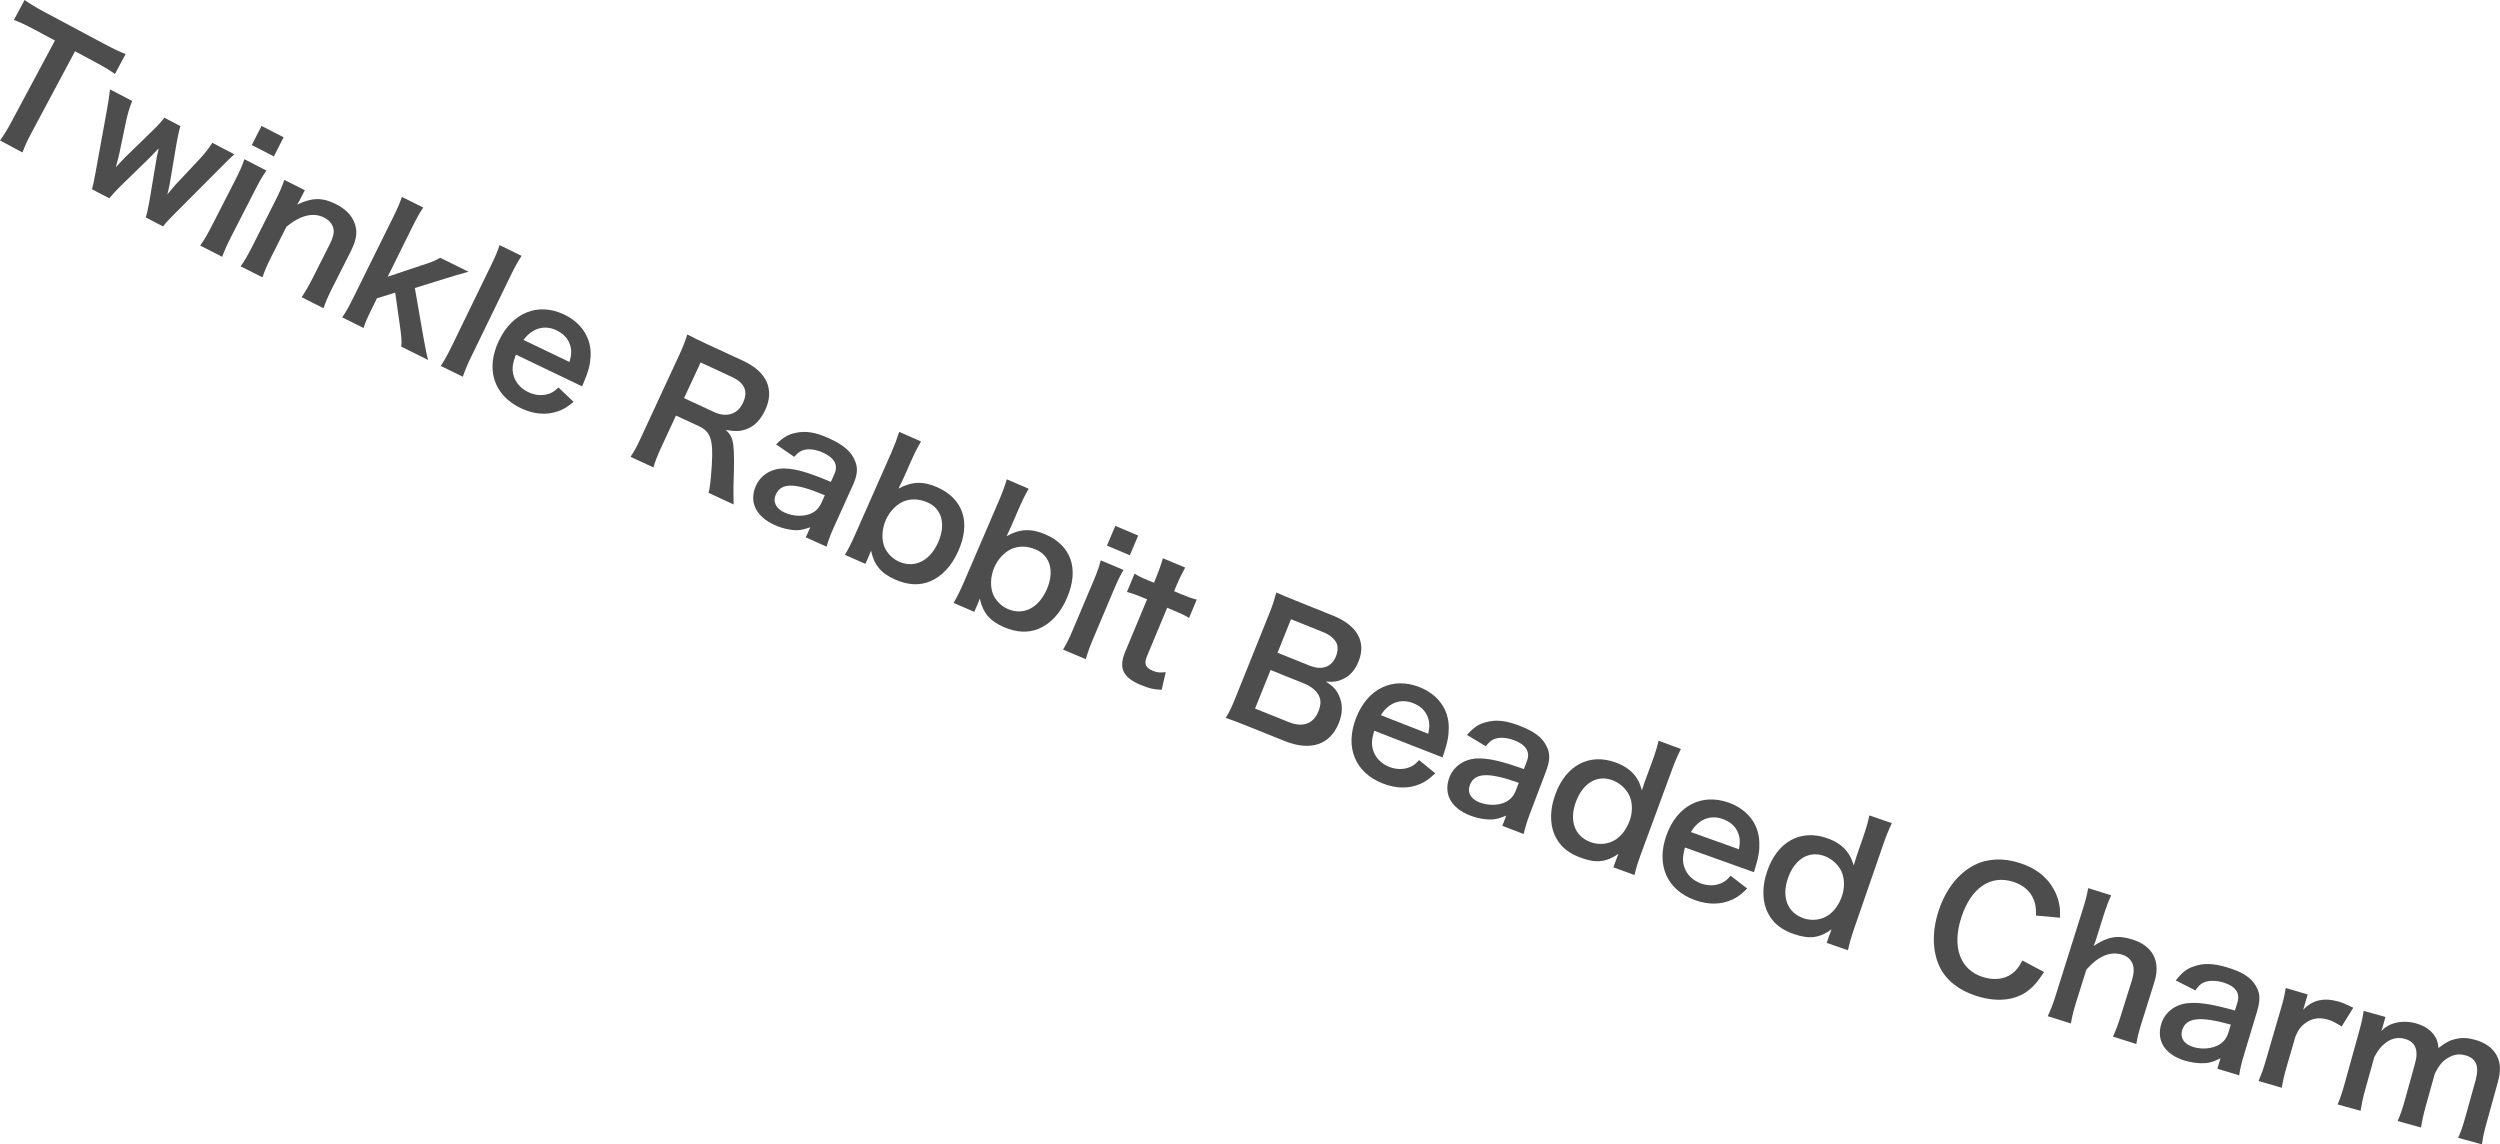 <?xml version="1.0" encoding="UTF-8"?>
<svg id="_レイヤー_2" data-name="レイヤー 2" xmlns="http://www.w3.org/2000/svg" viewBox="0 0 325.78 149.12">
  <defs>
    <style>
      .cls-1 {
        fill: #4d4d4d;
      }
    </style>
  </defs>
  <g id="_レイヤー_1-2" data-name="レイヤー 1">
    <g>
      <path class="cls-1" d="M4.12,17.27c-.56,1.05-.88,1.75-1.19,2.6l-2.93-1.57c.55-.75,.94-1.39,1.5-2.44L7.16,5.28l-2.62-1.4c-1.14-.61-2-1.02-2.73-1.28L3.2,0c.65,.47,1.46,.96,2.57,1.55l7.68,4.1c1.4,.75,2.13,1.09,2.92,1.39l-1.39,2.6c-.67-.48-1.38-.91-2.78-1.66l-2.42-1.3-5.66,10.59Z"/>
      <path class="cls-1" d="M18.99,28.33c.17-.51,.32-1.22,.48-2.11l.9-5.39c0-.1,.11-.59,.31-1.5-.28,.3-.93,.98-1.09,1.14l-3.88,3.78c-.56,.55-1.18,1.22-1.47,1.59l-2.26-1.18c.18-.63,.25-.96,.46-2.12l1.46-8.04c.19-1.04,.34-1.98,.44-2.85l2.89,1.51c-.26,.59-.6,1.67-.78,2.54l-.91,4.36c-.05,.29-.22,.9-.46,1.75,.14-.17,1.07-1.15,1.27-1.35l3.62-3.52c.49-.46,1.19-1.24,1.45-1.6l2.09,1.09c-.13,.4-.36,1.45-.48,2.11l-.87,5.18c-.03,.21-.13,.63-.23,1.1-.07,.28-.06,.31-.12,.51q.12-.13,.32-.38c.2-.24,.66-.79,.77-.91l3.13-3.33c.67-.72,1.27-1.5,1.64-2.1l2.87,1.5c-.59,.51-.71,.65-2.06,2l-5.78,5.8c-.78,.78-1.07,1.1-1.45,1.6l-2.26-1.18Z"/>
      <path class="cls-1" d="M34.71,22.23c-.47,.67-.84,1.3-1.45,2.49l-3.13,6.11c-.55,1.08-.85,1.76-1.18,2.63l-2.86-1.46c.57-.82,.96-1.49,1.46-2.47l3.15-6.15c.55-1.08,.85-1.76,1.15-2.63l2.86,1.47Zm2.25-4.34l-1.27,2.49-2.88-1.48,1.27-2.49,2.88,1.48Z"/>
      <path class="cls-1" d="M31.36,34.71c.54-.78,.89-1.37,1.45-2.47l3.11-6.17c.55-1.08,.84-1.77,1.13-2.63l2.67,1.35-.53,1.04c-.15,.29-.18,.35-.47,.83,1.97-.93,3.29-.95,5.06-.06,1.51,.76,2.38,1.82,2.61,3.14,.14,.89-.06,1.77-.72,3.09l-2.38,4.71c-.54,1.08-.88,1.85-1.13,2.63l-2.85-1.44c.54-.83,.92-1.48,1.43-2.48l2.2-4.36c.42-.83,.59-1.41,.54-1.9-.06-.67-.5-1.26-1.24-1.64-1.41-.71-3.07-.32-4.91,1.19l-2,3.97c-.49,.96-.82,1.73-1.13,2.63l-2.83-1.43Z"/>
      <path class="cls-1" d="M55.15,27.05c-.47,.7-.85,1.37-1.42,2.52l-3.21,6.49,4.41-1.48c1.34-.42,1.87-.65,2.43-.99l3.69,1.82q-1.62,.45-2.87,.84l-4.12,1.28,1.08,6.21q.43,2.5,.66,3.17l-3.51-1.74c.08-.75,.03-1.26-.2-2.87l-.59-4.17-2.38,.74-.63,1.28c-.63,1.28-.85,1.76-1.11,2.59l-2.78-1.38c.5-.76,.87-1.41,1.41-2.5l5.22-10.55c.58-1.18,.87-1.85,1.14-2.65l2.78,1.38Z"/>
      <path class="cls-1" d="M67.97,33.34c-.47,.72-.82,1.34-1.4,2.52l-5.15,10.59c-.51,1.05-.79,1.72-1.11,2.64l-2.87-1.4c.51-.8,.83-1.36,1.39-2.5l5.16-10.61c.58-1.19,.85-1.84,1.11-2.64l2.87,1.4Z"/>
      <path class="cls-1" d="M67.22,46.23c-.42,1.14-.51,1.78-.33,2.57,.23,.99,.94,1.81,1.95,2.3,.97,.46,1.98,.51,2.86,.15,.37-.16,.62-.31,1.07-.76l1.98,1.88c-.91,.73-1.35,.99-2.08,1.24-1.52,.52-3.15,.37-4.82-.43-3.51-1.68-4.61-5.09-2.83-8.8,1.76-3.67,5.11-5.01,8.5-3.39,2.32,1.11,3.59,3.14,3.44,5.5-.08,1.13-.28,1.91-.87,3.29-.02,.04-.05,.1-.23,.57l-8.63-4.14Zm6.99,.94c.28-.94,.3-1.59,.04-2.32-.28-.79-.83-1.37-1.76-1.82-1.55-.74-3.17-.25-4.27,1.27l5.99,2.87Z"/>
      <path class="cls-1" d="M92.32,64.24c.18-.5,.31-1.67,.44-3.68,.2-3.25-.16-4.32-1.7-5.03l-2.97-1.38-1.89,4.07c-.55,1.2-.81,1.86-1.05,2.69l-2.98-1.38c.51-.78,.8-1.3,1.36-2.52l4.99-10.76c.49-1.06,.73-1.68,1.04-2.67,.82,.43,1.43,.73,2.53,1.24l4.79,2.22c3.04,1.41,4.07,3.73,2.85,6.36-.59,1.28-1.39,2.12-2.4,2.5-.83,.32-1.47,.34-2.75,.13,1.07,.98,1.19,1.72,1,7.3,0,.43,0,1.74,.02,2.41l-3.29-1.53Zm.84-10.5c.74,.34,1.56,.41,2.23,.16,.61-.22,1.1-.7,1.45-1.46,.67-1.44,.19-2.56-1.45-3.31l-4.09-1.9-2.16,4.65,4.01,1.86Z"/>
      <path class="cls-1" d="M105.6,68.71c-1.15,.4-1.77,.46-2.7,.3-.65-.1-1.33-.31-1.97-.6-2.45-1.11-3.36-3.04-2.41-5.14,.63-1.4,2.09-2.27,3.73-2.22,1.55,.05,3.12,.52,6.02,1.75l.46-1.02c.53-1.16,.02-2.12-1.51-2.81-.8-.36-1.72-.51-2.35-.36-.51,.11-.82,.31-1.38,.92l-2.36-1.62c.99-.96,1.58-1.31,2.59-1.51,1.31-.28,2.57-.07,4.29,.71,1.92,.87,2.93,1.74,3.42,2.97,.39,.95,.31,1.83-.31,3.19l-2.44,5.39c-.48,1.06-.68,1.62-.97,2.58l-2.71-1.22,.59-1.3Zm1.88-4.17c-3.87-1.65-5.67-1.67-6.38-.1-.43,.94,.01,1.84,1.14,2.35,1.06,.48,2.29,.55,3.27,.2,.7-.26,1.2-.74,1.52-1.44l.45-1Z"/>
      <path class="cls-1" d="M110.1,72.31c.49-.84,.82-1.47,1.34-2.66l4.69-10.61c.45-1.03,.72-1.75,1.05-2.76l2.84,1.25c-.47,.8-.81,1.45-1.34,2.66l-.89,2.01c-.14,.32-.38,.82-.71,1.49,1.67-.95,3.19-1.02,5.05-.2,3.38,1.5,4.41,4.57,2.75,8.31-.87,1.97-2.15,3.33-3.73,3.98-1.37,.55-2.87,.46-4.51-.26-1.85-.82-2.74-1.91-3.13-3.76-.1,.27-.19,.49-.3,.73l-.44,.99-2.68-1.18Zm10.79-6.83c-1.13-.5-2.24-.53-3.23-.1-.9,.4-1.76,1.32-2.22,2.36-.56,1.27-.6,2.77-.08,3.77,.38,.72,1.04,1.35,1.79,1.68,2.03,.9,4.04-.09,5.11-2.53,1.02-2.32,.48-4.36-1.37-5.18Z"/>
      <path class="cls-1" d="M124.28,78.55c.48-.85,.8-1.48,1.32-2.67l4.58-10.65c.44-1.03,.71-1.76,1.02-2.77l2.85,1.23c-.47,.81-.79,1.46-1.32,2.67l-.87,2.02c-.14,.32-.38,.82-.69,1.5,1.66-.96,3.18-1.05,5.04-.25,3.4,1.46,4.45,4.53,2.83,8.29-.85,1.98-2.11,3.35-3.69,4.02-1.37,.56-2.87,.49-4.51-.21-1.86-.8-2.76-1.88-3.16-3.73-.09,.27-.19,.49-.29,.74l-.43,.99-2.69-1.16Zm10.72-6.93c-1.13-.49-2.25-.51-3.23-.07-.89,.41-1.75,1.33-2.2,2.38-.55,1.27-.57,2.77-.04,3.77,.39,.72,1.05,1.34,1.8,1.66,2.04,.88,4.03-.13,5.09-2.58,1-2.32,.44-4.36-1.42-5.16Z"/>
      <path class="cls-1" d="M146.4,74.28c-.42,.71-.74,1.36-1.26,2.59l-2.67,6.32c-.47,1.11-.72,1.82-.98,2.71l-2.96-1.25c.51-.86,.85-1.55,1.27-2.57l2.69-6.36c.47-1.11,.72-1.82,.95-2.7l2.96,1.25Zm1.92-4.49l-1.09,2.57-2.98-1.26,1.09-2.57,2.98,1.26Z"/>
      <path class="cls-1" d="M154.44,73.97c-.38,.68-.8,1.53-1.18,2.44l-.26,.63,.85,.36c.96,.4,1.41,.56,2.1,.73l-1,2.4c-.63-.38-1.01-.56-1.94-.95l-.91-.38-2.63,6.3c-.42,1-.2,1.51,.77,1.92,.53,.22,.9,.25,1.67,.17l-.53,2.3c-1.01-.04-1.66-.19-2.72-.63-2.34-.97-2.92-2.2-2.03-4.33l2.85-6.83-.77-.32c-.75-.31-1.15-.45-1.86-.63l1-2.4c.55,.35,.92,.53,1.78,.88l.75,.31,.26-.63c.36-.88,.68-1.79,.9-2.56l2.9,1.21Z"/>
      <path class="cls-1" d="M162.37,94.54c-1.18-.48-1.78-.69-2.64-.99,.49-.8,.77-1.38,1.29-2.68l4.45-11.08c.38-.94,.61-1.7,.85-2.58,.84,.38,1.17,.52,2.56,1.07l4.82,1.94c3.16,1.27,4.37,3.41,3.34,5.96-.5,1.25-1.24,2.02-2.3,2.42-.62,.25-1.06,.29-1.96,.21,.95,.64,1.34,1.04,1.68,1.77,.52,1.11,.54,2.3,.01,3.63-1.15,2.86-3.69,3.71-7.08,2.35l-5.02-2.02Zm1.19-2.2l4.39,1.76c1.82,.73,3.2,.24,3.86-1.41,.33-.82,.34-1.45,.06-2.04-.33-.65-1.01-1.21-1.95-1.59l-4.35-1.75-2.02,5.02Zm7.17-5.58c1.55,.62,2.81,.15,3.36-1.23,.26-.65,.28-1.29,.08-1.72-.28-.59-.89-1.09-1.71-1.42l-4.23-1.7-1.75,4.37,4.25,1.71Z"/>
      <path class="cls-1" d="M179.08,95.2c-.34,1.17-.38,1.81-.14,2.59,.31,.97,1.07,1.74,2.11,2.15,1,.39,2.01,.36,2.86-.06,.36-.19,.59-.36,1.01-.83l2.11,1.72c-.86,.8-1.27,1.09-1.99,1.4-1.47,.63-3.12,.6-4.84-.07-3.63-1.42-4.98-4.73-3.48-8.56,1.48-3.79,4.72-5.38,8.23-4.01,2.4,.94,3.82,2.86,3.84,5.23,0,1.14-.14,1.93-.62,3.35-.02,.04-.04,.1-.18,.59l-8.92-3.48Zm7.04,.41c.21-.96,.18-1.61-.13-2.32-.34-.77-.93-1.31-1.89-1.68-1.6-.62-3.18-.01-4.16,1.59l6.19,2.42Z"/>
      <path class="cls-1" d="M196.28,106.29c-1.12,.47-1.74,.56-2.67,.47-.66-.06-1.35-.23-2.01-.48-2.51-.96-3.54-2.83-2.72-4.99,.55-1.44,1.95-2.39,3.59-2.45,1.55-.05,3.15,.33,6.11,1.38l.4-1.05c.45-1.19-.11-2.11-1.68-2.71-.82-.31-1.75-.41-2.37-.22-.5,.14-.79,.36-1.32,1l-2.45-1.47c.93-1.01,1.5-1.41,2.49-1.66,1.29-.36,2.56-.23,4.33,.45,1.97,.75,3.03,1.55,3.59,2.75,.45,.92,.42,1.81-.11,3.21l-2.1,5.53c-.41,1.09-.58,1.66-.81,2.63l-2.78-1.06,.51-1.34Zm1.63-4.28c-3.96-1.41-5.76-1.32-6.37,.29-.37,.97,.12,1.84,1.28,2.27,1.09,.41,2.32,.41,3.27,0,.68-.31,1.15-.81,1.43-1.53l.39-1.03Z"/>
      <path class="cls-1" d="M210.62,112c.09-.25,.17-.48,.29-.74-1.63,1.11-2.92,1.25-4.92,.51-1.45-.53-2.42-1.27-3.06-2.32-.99-1.58-1.06-3.74-.24-5.97,1.39-3.78,4.44-5.37,7.85-4.12,1.28,.47,2.22,1.17,2.79,2.11,.27,.43,.4,.76,.63,1.52q.09-.25,.22-.67c.03-.15,.18-.54,.31-.89l.76-2.06c.46-1.24,.67-1.94,.88-2.84l2.91,1.07c-.47,.95-.78,1.66-1.16,2.71l-4.01,10.88c-.45,1.22-.65,1.89-.88,2.84l-2.75-1.01,.37-1.01Zm-3.34-2.26c1.09,.4,2.34,.28,3.27-.34,.77-.49,1.43-1.4,1.82-2.47,.37-1.01,.38-2.23,.02-3.11-.38-.94-1.27-1.78-2.26-2.15-2-.74-3.86,.36-4.77,2.82-.91,2.46-.15,4.49,1.91,5.25Z"/>
      <path class="cls-1" d="M219.56,110.45c-.3,1.18-.33,1.82-.06,2.59,.33,.96,1.12,1.71,2.17,2.09,1.01,.36,2.02,.3,2.86-.15,.35-.2,.58-.38,.99-.86l2.16,1.66c-.83,.82-1.24,1.12-1.95,1.45-1.45,.67-3.1,.69-4.84,.07-3.67-1.31-5.11-4.59-3.73-8.46,1.37-3.83,4.57-5.51,8.11-4.25,2.42,.87,3.9,2.75,3.99,5.12,.04,1.13-.08,1.93-.53,3.36-.01,.04-.04,.1-.17,.59l-9.01-3.23Zm7.05,.21c.18-.96,.13-1.61-.2-2.31-.36-.76-.97-1.28-1.94-1.63-1.62-.58-3.18,.08-4.12,1.71l6.25,2.24Z"/>
      <path class="cls-1" d="M238.4,121.85c.09-.25,.17-.48,.28-.74-1.61,1.14-2.9,1.3-4.91,.61-1.46-.5-2.44-1.22-3.11-2.26-1.02-1.56-1.14-3.72-.36-5.97,1.31-3.81,4.33-5.46,7.76-4.28,1.29,.45,2.24,1.12,2.83,2.05,.27,.42,.42,.75,.67,1.51q.09-.25,.21-.67c.03-.15,.17-.55,.29-.9l.72-2.08c.43-1.25,.63-1.95,.82-2.86l2.93,1.01c-.45,.96-.74,1.67-1.11,2.74l-3.79,10.96c-.42,1.23-.61,1.91-.82,2.86l-2.77-.96,.35-1.02Zm-3.39-2.19c1.1,.38,2.34,.23,3.26-.41,.76-.51,1.4-1.42,1.77-2.51,.35-1.02,.33-2.24-.04-3.11-.4-.93-1.3-1.75-2.3-2.1-2.02-.7-3.85,.44-4.71,2.91-.85,2.48-.06,4.5,2.02,5.21Z"/>
      <path class="cls-1" d="M266.36,126.67c-.89,1.38-1.53,2.07-2.43,2.68-1.67,1.07-3.95,1.23-6.45,.41-2.28-.75-3.87-2.03-4.72-3.77-.96-2.01-1.01-4.64-.13-7.31,.9-2.76,2.57-4.9,4.66-5.95,1.67-.87,3.79-.96,5.88-.28,1.63,.53,2.76,1.25,3.69,2.32,.75,.89,1.25,1.91,1.47,3,.11,.52,.13,.95,.12,1.82l-3.13-.28c0-1.01-.05-1.47-.31-2.09-.43-1.09-1.33-1.87-2.63-2.3-2.97-.97-5.53,.76-6.79,4.61-1.25,3.83-.19,6.81,2.74,7.77,1.46,.48,2.9,.33,3.89-.44,.53-.41,.84-.79,1.32-1.7l2.82,1.5Z"/>
      <path class="cls-1" d="M275.11,116.67c-.35,.76-.64,1.53-1.02,2.72l-.94,3c-.09,.27-.12,.38-.33,.89,1.82-1.23,3.13-1.46,5.04-.86,2.69,.84,3.73,2.86,2.88,5.56l-1.66,5.29c-.36,1.16-.57,1.96-.69,2.78l-3.04-.96c.4-.91,.67-1.61,1-2.68l1.46-4.66c.3-.96,.31-1.72,.04-2.27-.25-.52-.69-.88-1.26-1.06-1.57-.5-3.11,.13-4.71,1.93l-1.33,4.24c-.32,1.03-.53,1.84-.69,2.78l-3.02-.95c.41-.86,.65-1.48,1.03-2.67l3.53-11.22c.4-1.26,.56-1.92,.72-2.8l2.98,.94Z"/>
      <path class="cls-1" d="M289.37,137.9c-1.08,.55-1.7,.68-2.63,.65-.66-.02-1.36-.14-2.04-.34-2.57-.78-3.73-2.58-3.06-4.79,.45-1.47,1.77-2.52,3.41-2.69,1.54-.15,3.16,.11,6.19,.95l.33-1.07c.37-1.22-.26-2.1-1.86-2.59-.84-.25-1.78-.28-2.38-.05-.49,.17-.77,.41-1.25,1.09l-2.55-1.3c.85-1.07,1.4-1.51,2.37-1.83,1.26-.45,2.54-.41,4.35,.14,2.02,.61,3.14,1.34,3.77,2.5,.51,.89,.54,1.77,.11,3.21l-1.71,5.67c-.34,1.12-.47,1.7-.63,2.68l-2.84-.86,.41-1.37Zm1.33-4.38c-4.05-1.13-5.84-.92-6.34,.73-.3,.99,.25,1.82,1.43,2.18,1.12,.34,2.34,.25,3.27-.23,.66-.35,1.1-.89,1.32-1.62l.32-1.05Z"/>
      <path class="cls-1" d="M305.14,133.76c-.81-.51-1.23-.73-1.78-.89-1.06-.31-1.96-.2-2.75,.32-.71,.46-1.06,.88-1.48,1.86l-1.14,3.91c-.33,1.14-.47,1.77-.65,2.79l-3.02-.88c.41-1,.63-1.6,.95-2.7l1.93-6.63c.38-1.29,.53-1.89,.65-2.79l2.87,.84-.58,1.99c1.2-1.28,2.72-1.61,4.62-1.06,.51,.15,1,.36,1.9,.8l-1.52,2.45Z"/>
      <path class="cls-1" d="M304.63,143.9c.36-.88,.6-1.57,.91-2.71l1.85-6.66c.37-1.33,.5-1.96,.62-2.8l2.84,.79-.3,1.08c-.04,.13-.12,.45-.24,.78,.97-1.12,2.77-1.51,4.53-1.02,1.15,.32,1.99,.9,2.47,1.71,.29,.45,.38,.77,.45,1.5,.99-.75,1.49-1.02,2.25-1.18,.81-.19,1.57-.16,2.53,.11,1.36,.38,2.34,1.11,2.84,2.09,.49,.96,.52,1.99,.1,3.5l-1.45,5.24c-.33,1.19-.48,1.9-.6,2.8l-3.1-.86c.37-.83,.59-1.46,.94-2.71l1.32-4.75c.52-1.87,.1-2.89-1.32-3.29-.7-.19-1.28-.15-1.92,.15-.92,.43-1.45,1.01-2.07,2.26l-1.17,4.2c-.32,1.17-.48,1.9-.62,2.8l-3.05-.85c.38-.86,.6-1.5,.94-2.71l1.32-4.75c.5-1.78,.06-2.86-1.31-3.24-.89-.25-1.71-.09-2.49,.5-.64,.48-.98,.91-1.5,1.87l-1.17,4.2c-.32,1.14-.45,1.79-.62,2.8l-2.99-.83Z"/>
    </g>
  </g>
</svg>